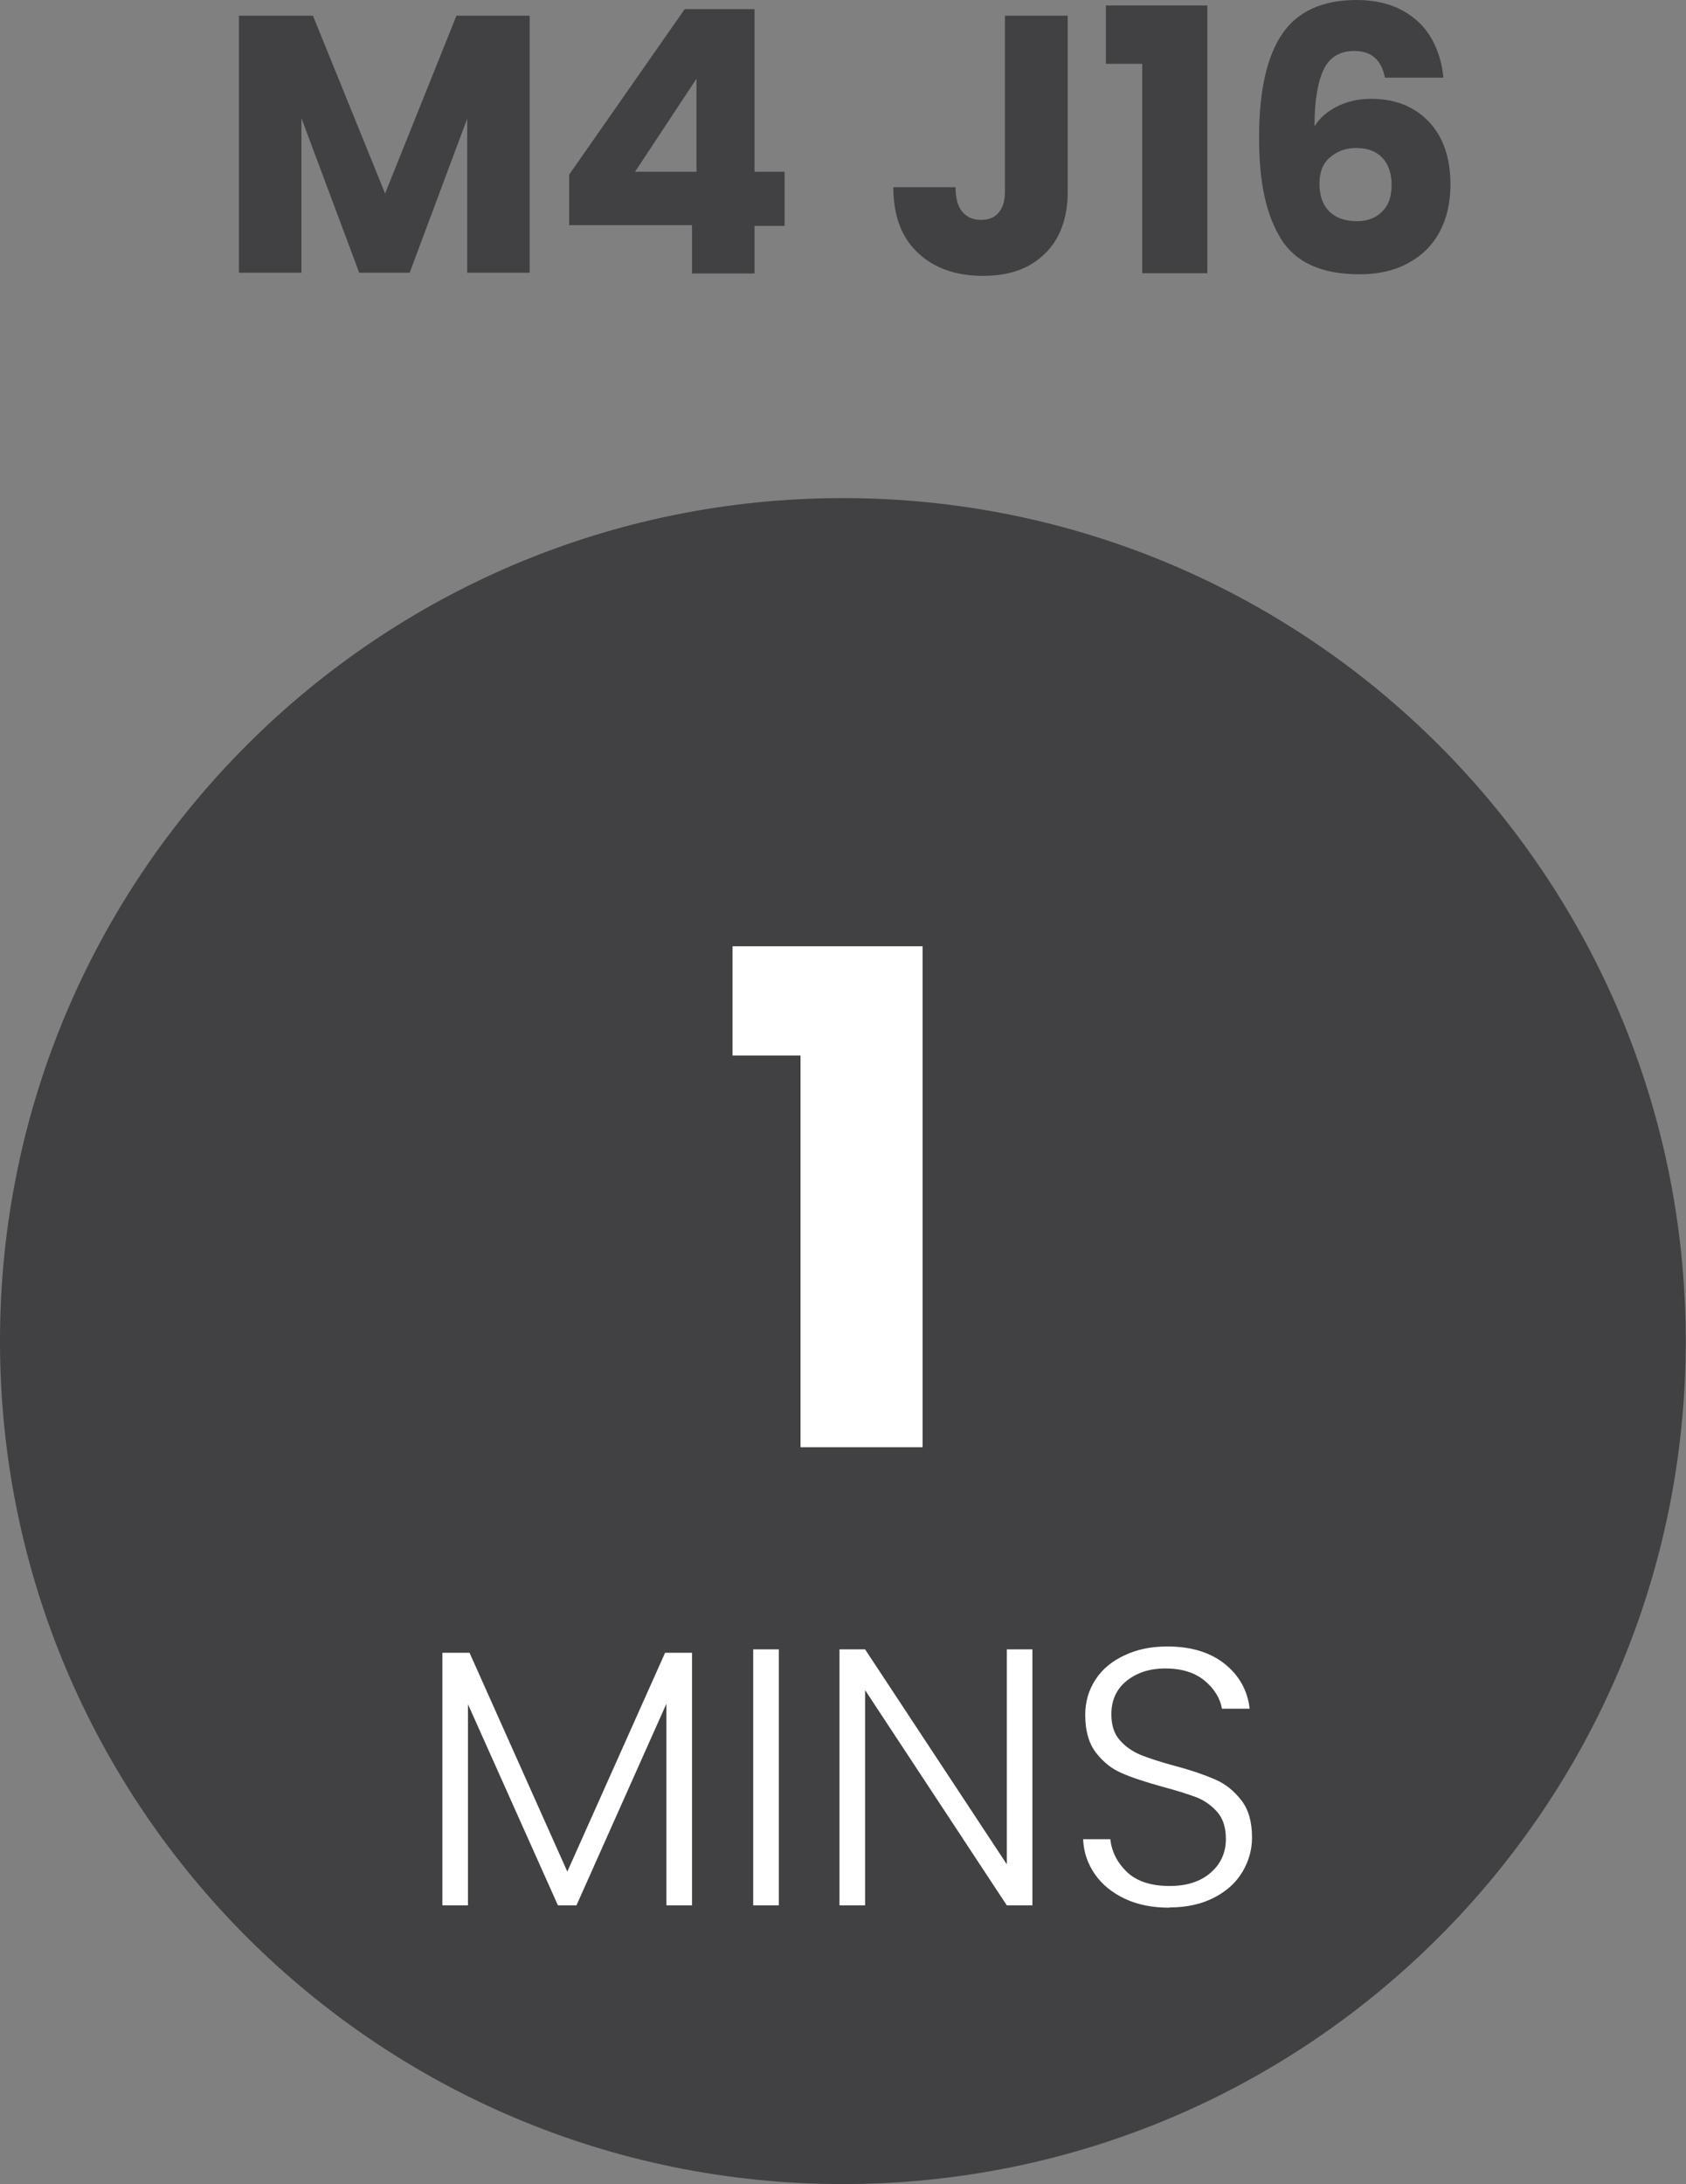 <?xml version="1.0" encoding="UTF-8"?><svg id="Layer_1" xmlns="http://www.w3.org/2000/svg" xmlns:xlink="http://www.w3.org/1999/xlink" viewBox="0 0 64.49 83.53"><rect x="0" y="0" width="64.49" height="83.53" fill="#808080" stroke="none"/><defs><style>.cls-1{fill:none;}.cls-2{clip-path:url(#clippath);}.cls-3{fill:#fff;}.cls-4{fill:#414042;}</style><clipPath id="clippath"><rect class="cls-1" width="64.49" height="83.53"/></clipPath></defs><g class="cls-2"><path class="cls-4" d="m32.24,83.53c17.81,0,32.24-14.44,32.24-32.24s-14.44-32.24-32.24-32.24S0,33.48,0,51.29s14.44,32.24,32.24,32.24"/><path class="cls-4" d="m51.87,5.66c.44,0,.78.13,1.01.38.23.25.35.6.35,1.04s-.12.77-.36,1.01-.56.37-.97.37c-.46,0-.81-.13-1.06-.38-.25-.25-.37-.6-.37-1.05s.13-.78.4-1.01.6-.36,1-.36m1.11-2.69h2.23c-.05-.53-.19-1.02-.44-1.47-.25-.45-.61-.81-1.09-1.08S52.6,0,51.9,0c-1.31,0-2.26.43-2.85,1.29-.59.86-.89,2.18-.89,3.96s.28,2.98.84,3.89c.56.9,1.56,1.35,3,1.35.72,0,1.34-.14,1.87-.43s.93-.69,1.2-1.2c.27-.51.41-1.11.41-1.79,0-1.04-.28-1.84-.83-2.42-.56-.58-1.29-.87-2.2-.87-.47,0-.89.09-1.28.28-.39.19-.68.44-.89.77,0-1,.13-1.73.36-2.19.23-.46.62-.69,1.15-.69.35,0,.61.09.8.26.19.17.32.43.39.78m-9.29-.53v7.99h2.49V.21h-3.88v2.23h1.39Zm-5.25-1.83v6.69c0,.36-.08.62-.24.81-.16.19-.38.28-.67.28-.32,0-.56-.11-.73-.32s-.25-.52-.25-.93h-2.38c0,1.08.31,1.92.94,2.51.62.59,1.46.88,2.49.88s1.78-.28,2.36-.84c.58-.56.88-1.36.88-2.39V.6h-2.39Zm-11.8,5.94h-2.35l2.35-3.56v3.56Zm-.17,2.07v1.82h2.39v-1.82h1.15v-2.07h-1.15V.35h-2.67l-4.42,6.33v1.93h4.7ZM17.46.6l-2.73,6.8L11.97.6h-2.83v9.83h2.39v-5.91l2.21,5.91h1.93l2.2-5.89v5.89h2.39V.6h-2.81Z"/><path class="cls-3" d="m44.74,72.95c.66,0,1.23-.13,1.71-.38.48-.25.84-.58,1.08-.99.24-.41.36-.84.36-1.3,0-.6-.13-1.07-.41-1.43-.27-.35-.6-.62-.99-.79-.39-.17-.9-.35-1.54-.52-.55-.15-.99-.29-1.31-.42-.32-.13-.59-.32-.81-.57-.22-.25-.32-.58-.32-.99,0-.54.2-.97.59-1.28.39-.31.88-.47,1.47-.47.63,0,1.14.16,1.51.47.37.31.59.67.66,1.07h1.06c-.08-.7-.4-1.27-.96-1.72-.56-.44-1.28-.66-2.19-.66-.62,0-1.16.11-1.64.34-.48.22-.85.53-1.11.93-.26.4-.39.85-.39,1.35,0,.61.14,1.09.41,1.44.27.35.6.62.98.78.38.17.9.34,1.55.52.56.15,1,.29,1.32.41.32.13.58.32.8.57.22.26.32.6.32,1.02,0,.52-.19.95-.58,1.29-.39.34-.91.51-1.57.51-.72,0-1.26-.18-1.64-.54-.37-.36-.58-.78-.63-1.25h-1.04c.02.49.17.94.45,1.34.28.4.66.71,1.15.94s1.06.34,1.7.34m-5.24-9.88h-.98v8.22l-5.42-8.22h-.98v9.79h.98v-8.23l5.42,8.23h.98v-9.79Zm-10.68,9.79h.98v-9.79h-.98v9.79Zm-3.37-9.66l-3.74,8.37-3.74-8.37h-1.04v9.66h.98v-7.69l3.44,7.69h.71l3.44-7.71v7.71h.98v-9.66h-1.05Z"/></g><polygon class="cls-3" points="30.62 40.37 30.62 55.35 35.29 55.35 35.29 36.19 28.02 36.19 28.02 40.37 30.62 40.37"/></svg>
